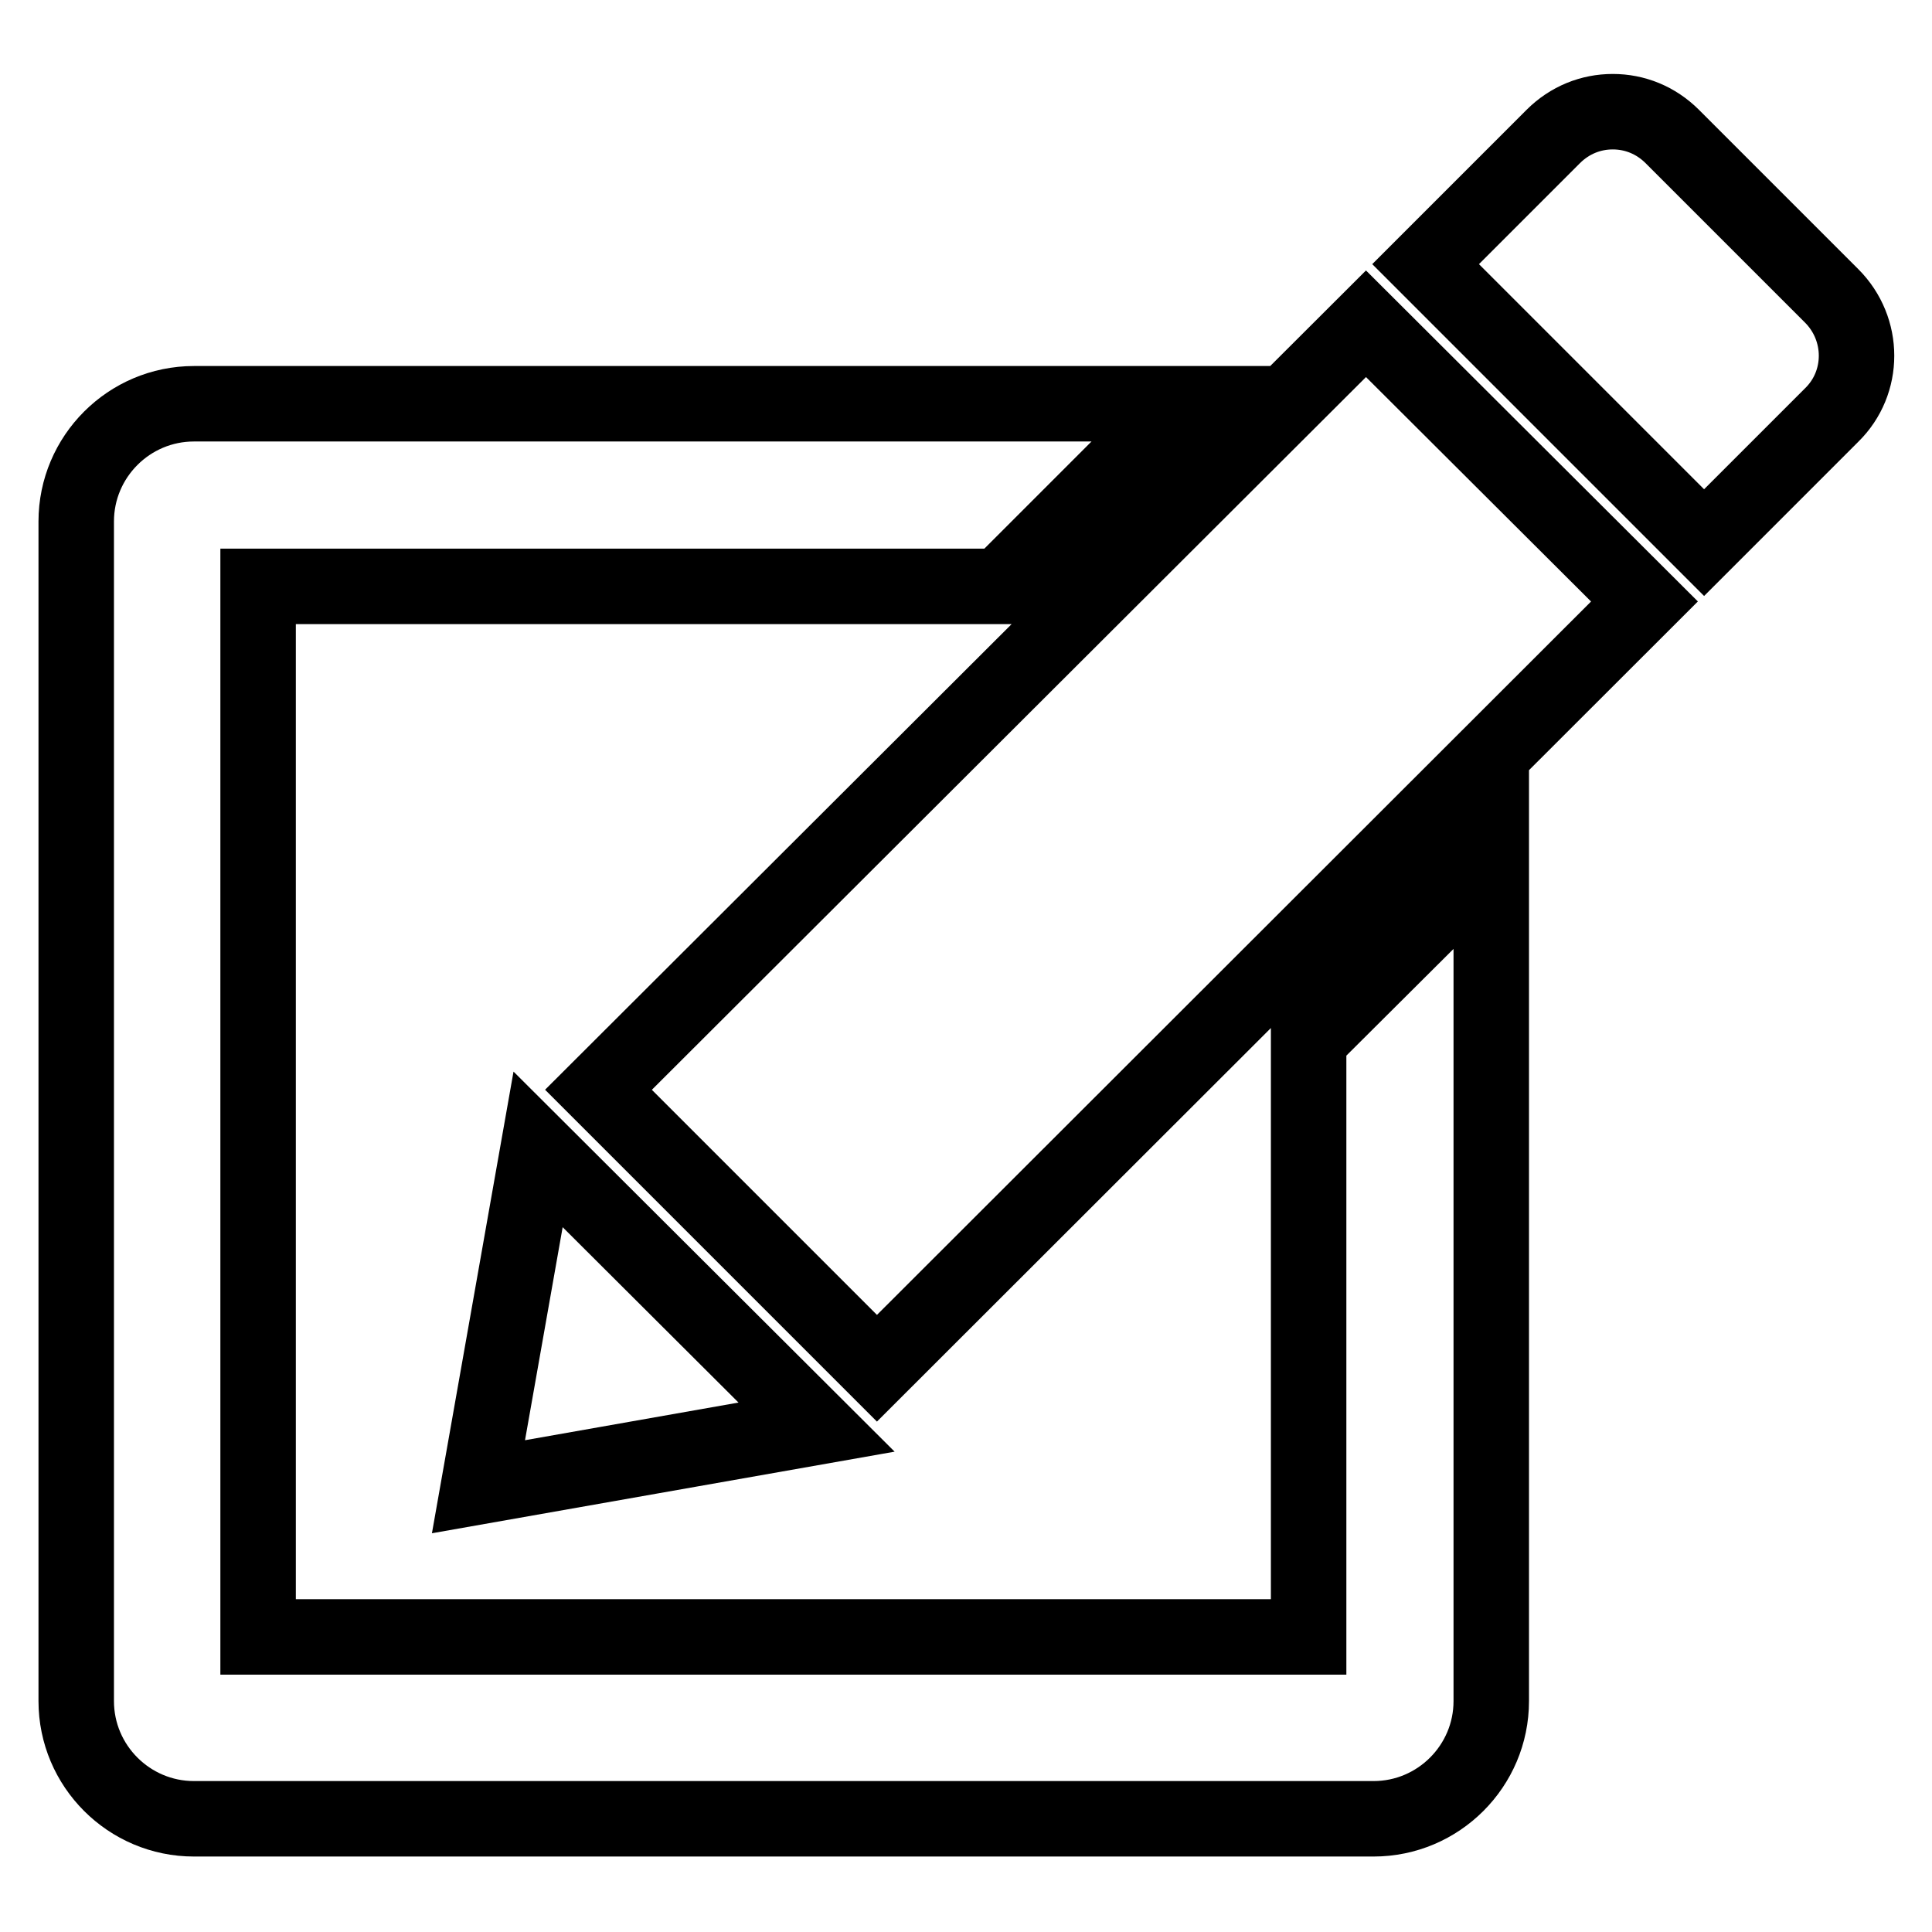 <?xml version="1.0" encoding="utf-8"?>
<!-- Svg Vector Icons : http://www.onlinewebfonts.com/icon -->
<!DOCTYPE svg PUBLIC "-//W3C//DTD SVG 1.1//EN" "http://www.w3.org/Graphics/SVG/1.1/DTD/svg11.dtd">
<svg version="1.1" xmlns="http://www.w3.org/2000/svg" xmlns:xlink="http://www.w3.org/1999/xlink" x="0px" y="0px" viewBox="0 0 256 256" enable-background="new 0 0 256 256" xml:space="preserve">
<g> <path stroke-width="10" fill-opacity="0" stroke="#000000"  d="M242.7,39.2l-21.1-21.1c-2.2-2.2-5-3.3-7.9-3.3s-5.7,1.1-7.9,3.3L188.9,35l36.9,36.9L242.7,55 C247.1,50.7,247.1,43.6,242.7,39.2z M79.3,144.4l36.9,36.9L217.9,79.7L181,42.9L79.3,144.4z M71.3,152.3L63.4,197l44.8-7.9 L71.3,152.3z M173.4,216.9H34.2V77.7h98.3l24.2-24.2h-131c-8.6,0-15.6,7-15.6,15.6v156.3c0,8.6,7,15.6,15.6,15.6h156.3 c8.6,0,15.6-7,15.6-15.6V113.7l-24.2,24.1V216.9z"/></g>
</svg>